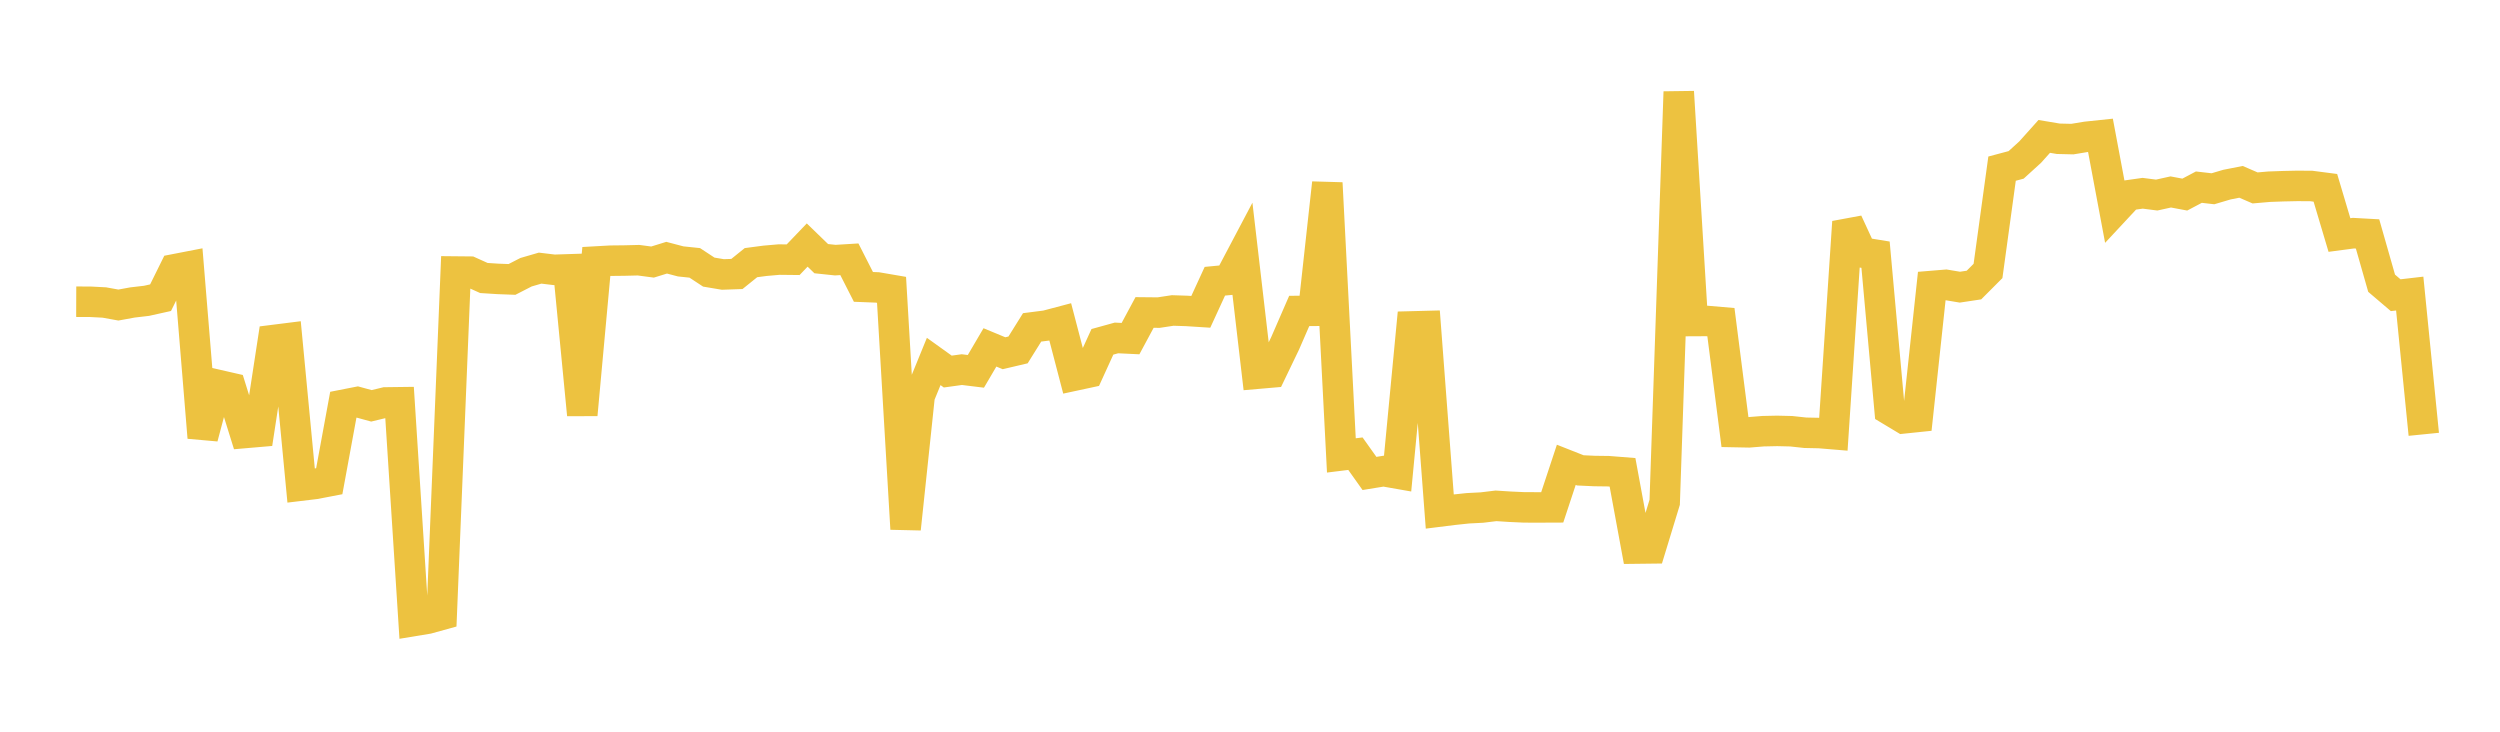 <svg width="164" height="48" xmlns="http://www.w3.org/2000/svg" xmlns:xlink="http://www.w3.org/1999/xlink"><path fill="none" stroke="rgb(237,194,64)" stroke-width="2" d="M5,19.793L5.922,19.796L6.844,19.844L7.766,20.011L8.689,19.842L9.611,19.734L10.533,19.529L11.455,17.663L12.377,17.484L13.299,28.703L14.222,25.234L15.144,25.445L16.066,28.405L16.988,28.326L17.91,22.309L18.832,22.193L19.754,31.856L20.677,31.745L21.599,31.568L22.521,26.552L23.443,26.371L24.365,26.623L25.287,26.4L26.21,26.388L27.132,40.738L28.054,40.586L28.976,40.331L29.898,17.812L30.82,17.821L31.743,18.237L32.665,18.296L33.587,18.33L34.509,17.857L35.431,17.589L36.353,17.7L37.275,17.67L38.198,27.207L39.12,17.154L40.042,17.102L40.964,17.092L41.886,17.069L42.808,17.191L43.731,16.905L44.653,17.148L45.575,17.244L46.497,17.85L47.419,18.005L48.341,17.973L49.263,17.23L50.186,17.108L51.108,17.028L52.03,17.038L52.952,16.075L53.874,16.968L54.796,17.065L55.719,17.008L56.641,18.82L57.563,18.856L58.485,19.014L59.407,34.695L60.329,25.97L61.251,23.712L62.174,24.374L63.096,24.247L64.018,24.36L64.94,22.789L65.862,23.172L66.784,22.955L67.707,21.476L68.629,21.358L69.551,21.114L70.473,24.642L71.395,24.444L72.317,22.424L73.24,22.169L74.162,22.213L75.084,20.498L76.006,20.507L76.928,20.367L77.85,20.397L78.772,20.456L79.695,18.449L80.617,18.361L81.539,16.614L82.461,24.518L83.383,24.438L84.305,22.521L85.228,20.399L86.15,20.39L87.072,12.007L87.994,29.876L88.916,29.762L89.838,31.058L90.76,30.908L91.683,31.07L92.605,21.413L93.527,21.389L94.449,33.556L95.371,33.441L96.293,33.343L97.216,33.295L98.138,33.183L99.06,33.242L99.982,33.284L100.904,33.287L101.826,33.283L102.749,30.492L103.671,30.856L104.593,30.899L105.515,30.911L106.437,30.984L107.359,35.986L108.281,35.975L109.204,32.95L110.126,6.024L111.048,21.06L111.97,21.055L112.892,21.134L113.814,28.343L114.737,28.361L115.659,28.287L116.581,28.267L117.503,28.289L118.425,28.389L119.347,28.408L120.269,28.484L121.192,14.561L122.114,16.557L123.036,16.707L123.958,26.891L124.88,27.445L125.802,27.349L126.725,18.76L127.647,18.684L128.569,18.838L129.491,18.699L130.413,17.775L131.335,11.063L132.257,10.817L133.18,9.977L134.102,8.948L135.024,9.103L135.946,9.125L136.868,8.973L137.79,8.876L138.713,13.799L139.635,12.809L140.557,12.678L141.479,12.796L142.401,12.592L143.323,12.765L144.246,12.277L145.168,12.383L146.09,12.11L147.012,11.929L147.934,12.328L148.856,12.248L149.778,12.215L150.701,12.195L151.623,12.201L152.545,12.321L153.467,15.417L154.389,15.295L155.311,15.346L156.234,18.58L157.156,19.365L158.078,19.258L159,28.491"></path></svg>